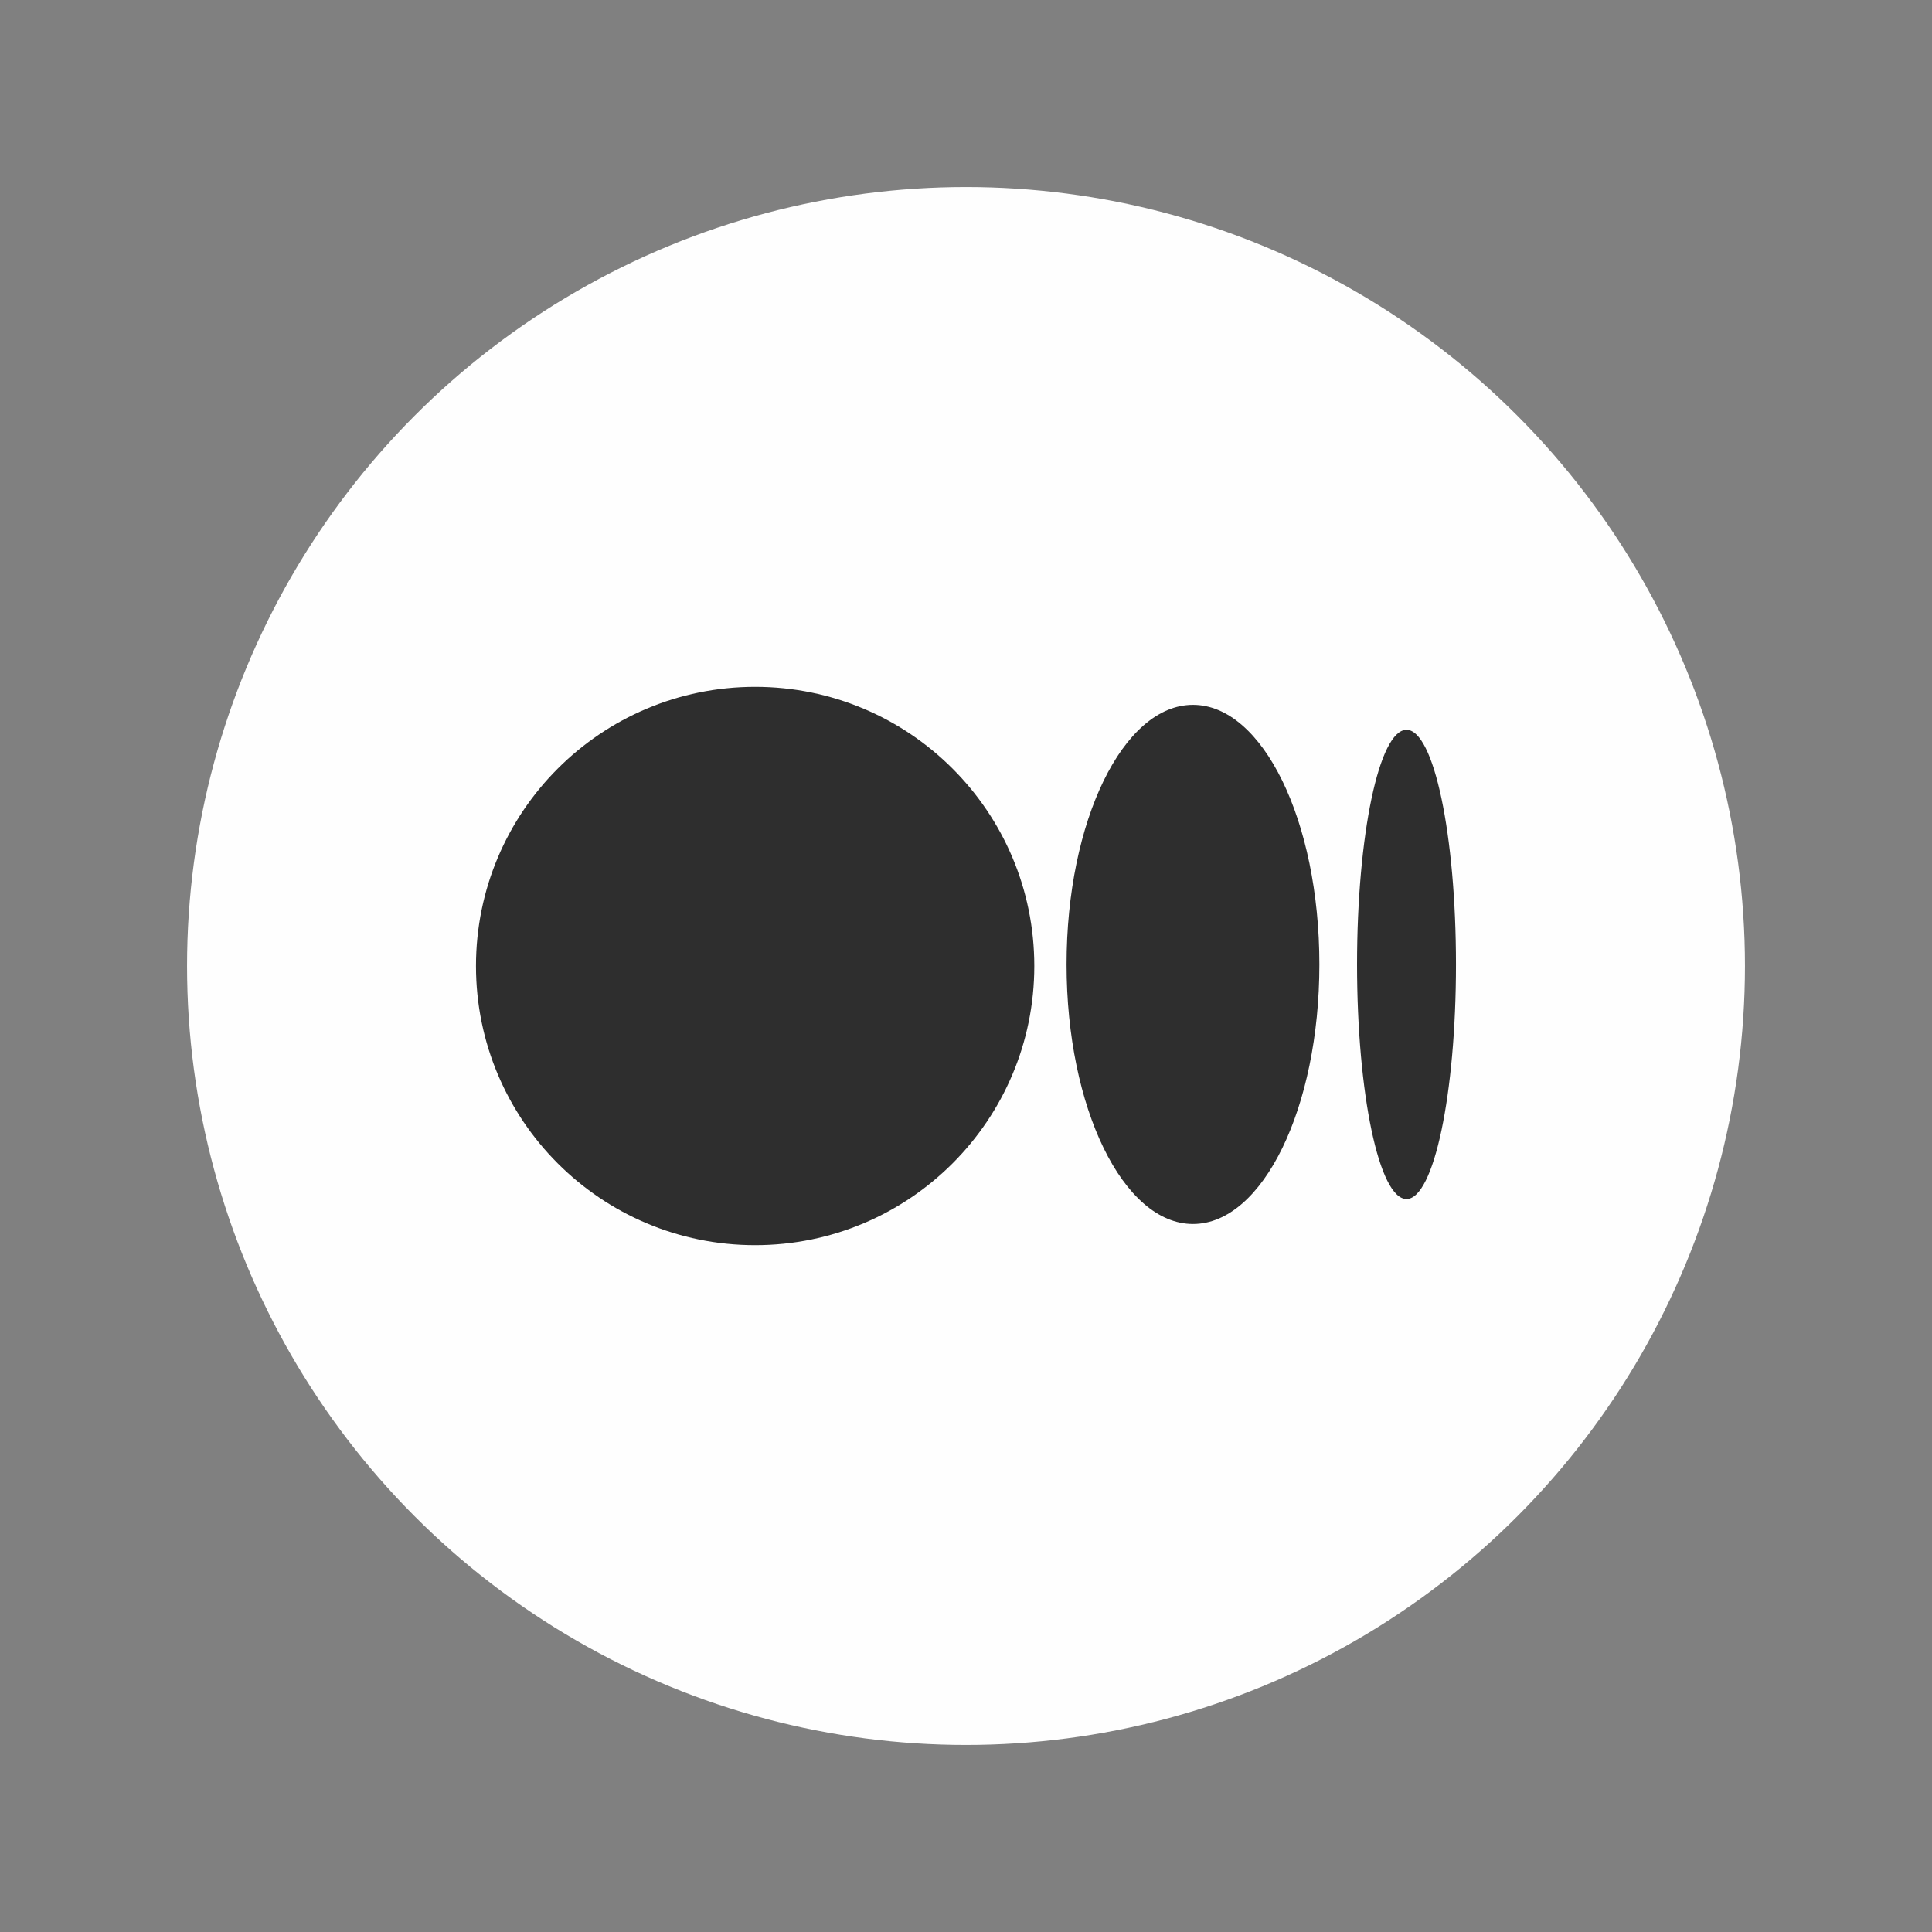 <?xml version="1.0" ?><svg data-name="Layer 1" id="Layer_1" viewBox="0 0 512 512" xmlns="http://www.w3.org/2000/svg"><rect x="0" y="0" width="512" height="512" fill="#808080" stroke="none"/><title/><circle cx="256" cy="256" fill="#fefefe" r="206.43"/><circle cx="200.12" cy="256" fill="#2e2e2e" r="73.98"/><ellipse cx="316.15" cy="255.58" fill="#2e2e2e" rx="33.5" ry="68.79"/><ellipse cx="372.74" cy="255.58" fill="#2e2e2e" rx="13.11" ry="62.17"/></svg>